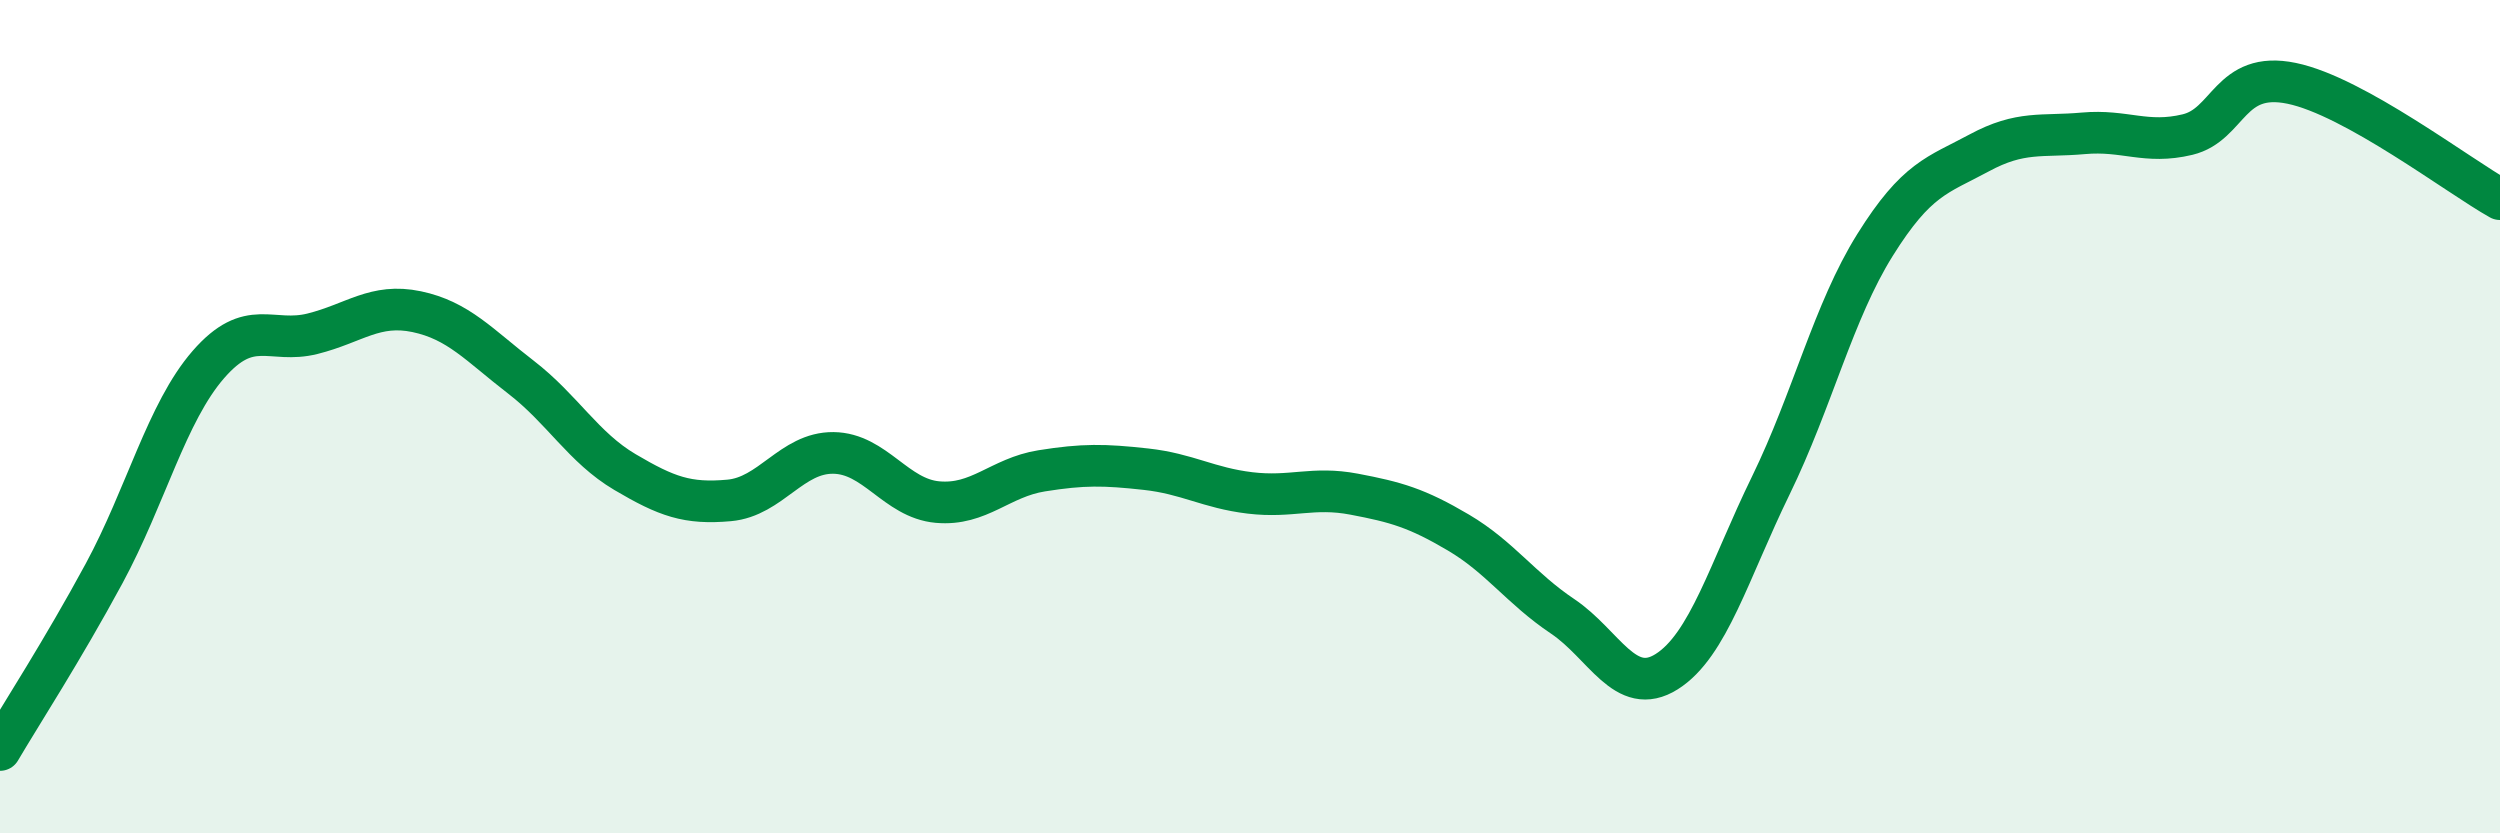 
    <svg width="60" height="20" viewBox="0 0 60 20" xmlns="http://www.w3.org/2000/svg">
      <path
        d="M 0,18 C 0.5,17.15 1.5,15.61 2.5,13.76 C 3.5,11.91 4,9.9 5,8.75 C 6,7.6 6.5,8.26 7.5,8.01 C 8.5,7.76 9,7.27 10,7.48 C 11,7.69 11.5,8.28 12.5,9.05 C 13.5,9.82 14,10.74 15,11.33 C 16,11.92 16.5,12.1 17.5,12.01 C 18.5,11.92 19,10.86 20,10.87 C 21,10.88 21.5,11.96 22.5,12.05 C 23.5,12.14 24,11.46 25,11.3 C 26,11.14 26.5,11.15 27.5,11.26 C 28.5,11.37 29,11.71 30,11.83 C 31,11.95 31.5,11.67 32.5,11.86 C 33.5,12.05 34,12.19 35,12.78 C 36,13.37 36.5,14.12 37.5,14.79 C 38.5,15.46 39,16.75 40,16.12 C 41,15.49 41.5,13.7 42.5,11.65 C 43.5,9.6 44,7.48 45,5.88 C 46,4.28 46.5,4.21 47.5,3.67 C 48.5,3.13 49,3.29 50,3.2 C 51,3.11 51.5,3.47 52.5,3.23 C 53.5,2.99 53.5,1.69 55,2 C 56.5,2.31 59,4.22 60,4.78L60 20L0 20Z"
        fill="#008740"
        opacity="0.1"
        stroke-linecap="round"
        stroke-linejoin="round"
      />
      <path
        d="M 0,18 C 0.5,17.15 1.5,15.61 2.5,13.76 C 3.5,11.91 4,9.9 5,8.75 C 6,7.6 6.5,8.26 7.5,8.01 C 8.5,7.76 9,7.27 10,7.48 C 11,7.69 11.5,8.28 12.5,9.05 C 13.5,9.82 14,10.74 15,11.33 C 16,11.92 16.5,12.1 17.5,12.01 C 18.5,11.92 19,10.86 20,10.87 C 21,10.88 21.5,11.96 22.5,12.05 C 23.5,12.14 24,11.46 25,11.3 C 26,11.14 26.5,11.15 27.5,11.26 C 28.5,11.37 29,11.71 30,11.83 C 31,11.95 31.5,11.67 32.5,11.86 C 33.5,12.05 34,12.19 35,12.78 C 36,13.37 36.5,14.12 37.5,14.79 C 38.5,15.46 39,16.75 40,16.12 C 41,15.49 41.5,13.7 42.5,11.65 C 43.5,9.6 44,7.48 45,5.88 C 46,4.28 46.5,4.21 47.5,3.67 C 48.5,3.13 49,3.29 50,3.2 C 51,3.11 51.5,3.47 52.5,3.23 C 53.5,2.99 53.5,1.69 55,2 C 56.5,2.31 59,4.22 60,4.78"
        stroke="#008740"
        stroke-width="1"
        fill="none"
        stroke-linecap="round"
        stroke-linejoin="round"
      />
    </svg>
  